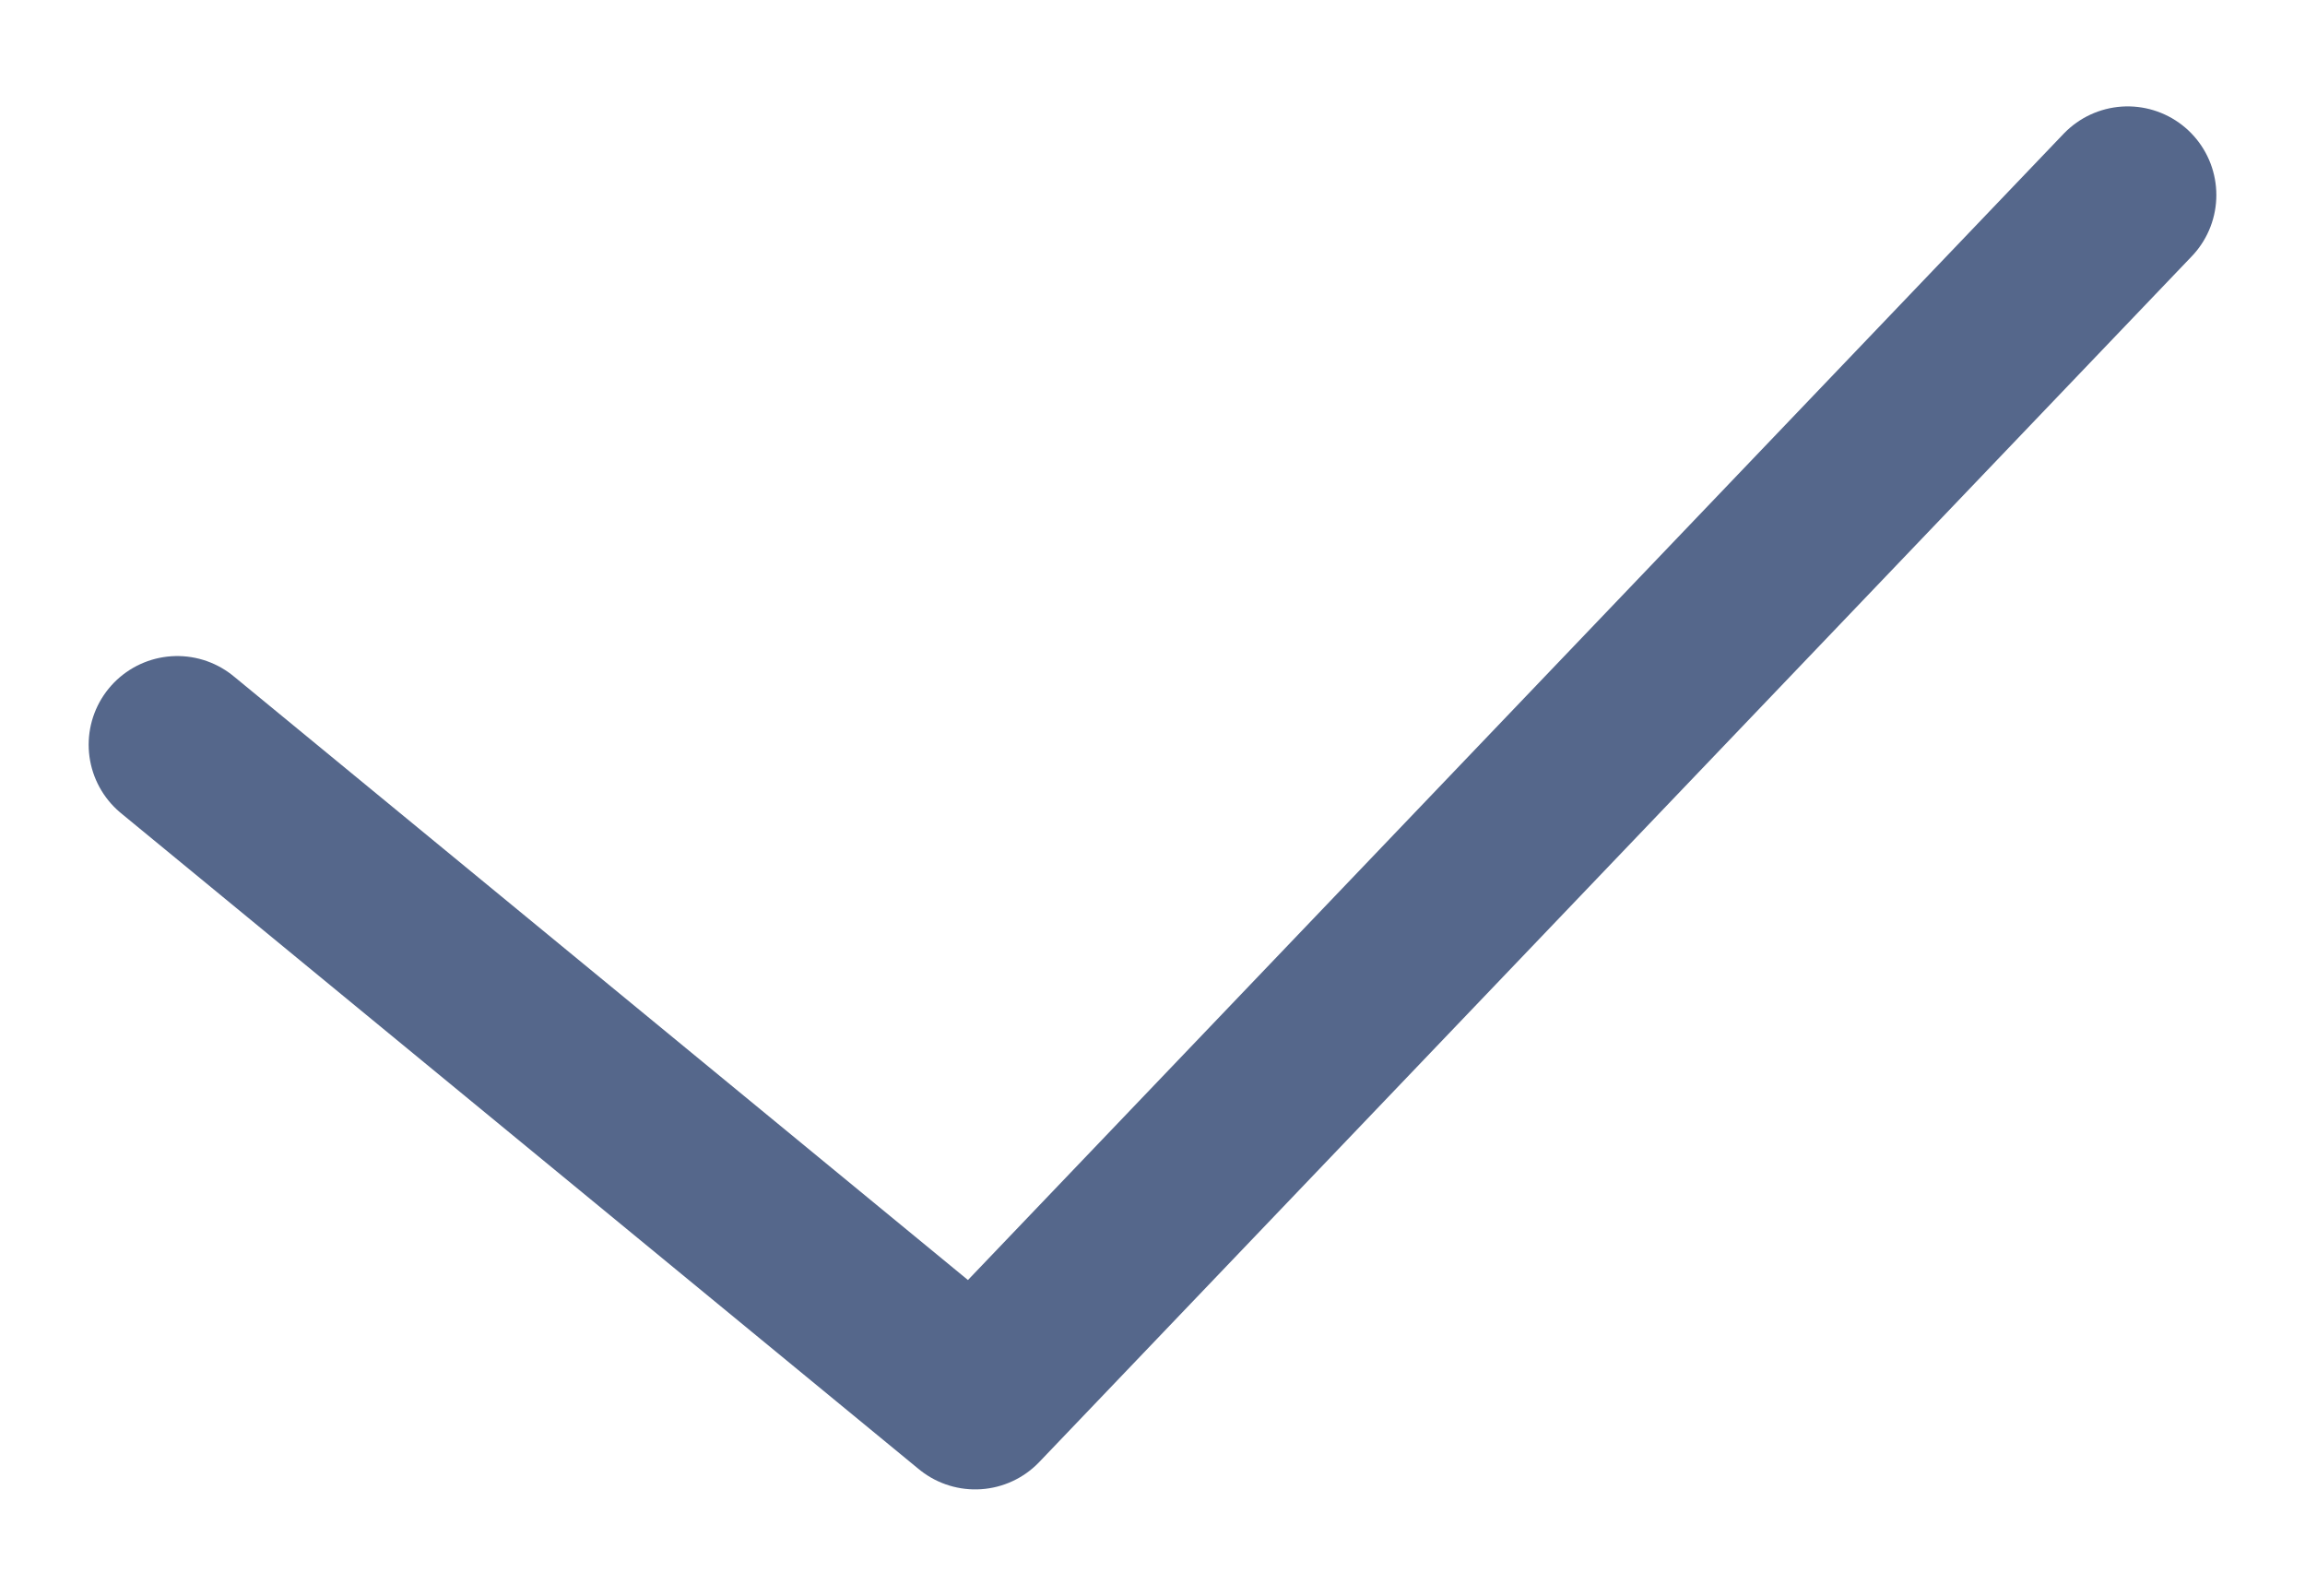 <?xml version="1.0" encoding="UTF-8"?> <svg xmlns="http://www.w3.org/2000/svg" xmlns:xlink="http://www.w3.org/1999/xlink" version="1.1" id="Слой_2" x="0px" y="0px" viewBox="0 0 13 9" style="enable-background:new 0 0 13 9;" xml:space="preserve"> <style type="text/css"> .st0{fill:none;stroke:#55678B;stroke-linecap:round;stroke-linejoin:round;stroke-miterlimit:100;} </style> <polyline class="st0" points="1,4.2 5.5,7.9 12,1.1 "></polyline> </svg> 